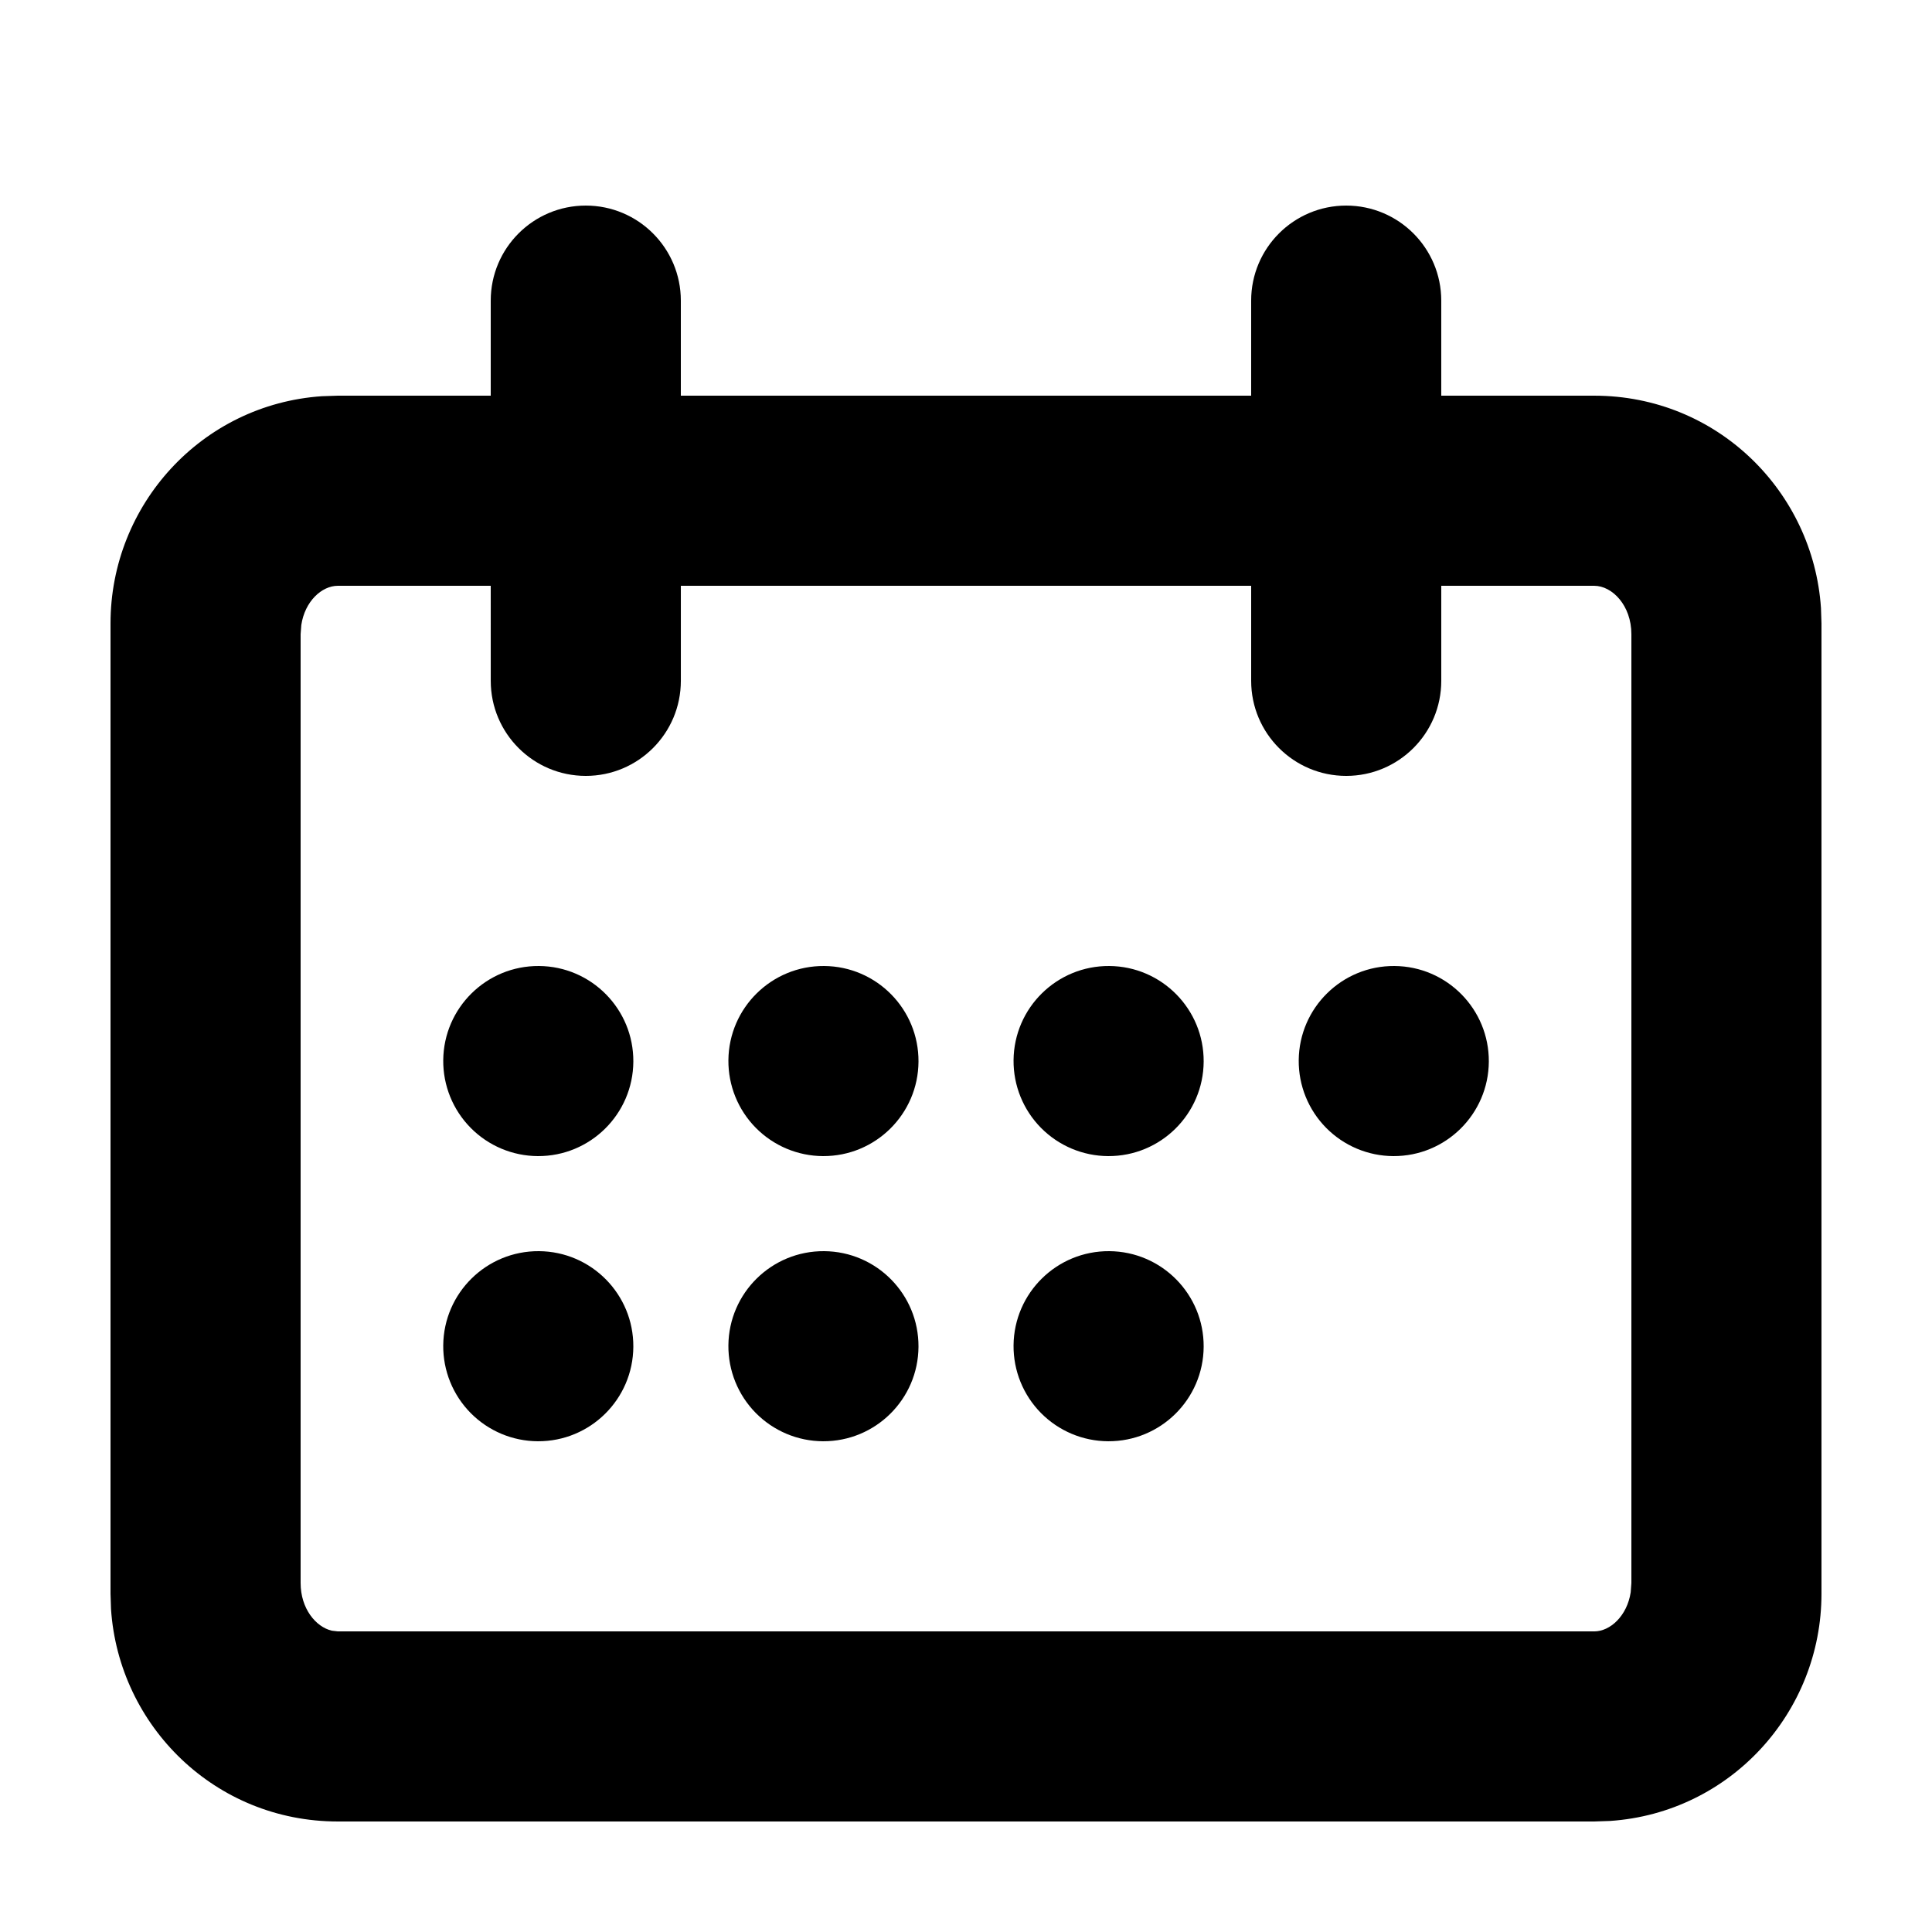 <?xml version="1.0" encoding="UTF-8"?>
<!-- Uploaded to: SVG Repo, www.svgrepo.com, Generator: SVG Repo Mixer Tools -->
<svg fill="#000000" width="800px" height="800px" version="1.1" viewBox="144 144 512 512" xmlns="http://www.w3.org/2000/svg">
 <path d="m500.76 198.48c13.91 0 25.188 11.277 25.188 25.188v25.191h40.527c32.52 0 58.031 25.32 60.102 56.285l0.133 4.066v257.15c0 31.418-24.156 58.047-56.035 60.211l-4.199 0.141h-332.95c-32.52 0-58.035-25.32-60.105-56.281l-0.133-4.07v-257.15c0-31.414 24.156-58.043 56.035-60.211l4.203-0.141h40.523v-25.191c0-13.91 11.277-25.188 25.191-25.188 13.91 0 25.188 11.277 25.188 25.188v25.191h151.14v-25.191c0-13.91 11.277-25.188 25.191-25.188zm-226.71 100.76h-40.523c-4.25 0-8.734 4.109-9.676 10.379l-0.184 2.449v251.44c0 6.777 4.016 11.641 8.262 12.641l1.598 0.188h332.95c4.246 0 8.73-4.113 9.676-10.379l0.18-2.449v-251.44c0-7.625-5.078-12.828-9.855-12.828h-40.527v25.188c0 13.914-11.277 25.191-25.188 25.191-13.914 0-25.191-11.277-25.191-25.191v-25.188h-151.14v25.188c0 13.914-11.277 25.191-25.188 25.191-13.914 0-25.191-11.277-25.191-25.191zm163.93 176.33c13.898 0.105 25.086 11.445 25.004 25.34-0.086 13.898-11.406 25.102-25.305 25.039-6.699-0.027-13.113-2.727-17.82-7.496-4.707-4.769-7.316-11.219-7.258-17.922 0.125-13.895 11.48-25.066 25.379-24.961zm-75.57 0c13.895 0.105 25.082 11.445 25 25.34-0.082 13.898-11.406 25.102-25.301 25.039-6.703-0.027-13.113-2.727-17.82-7.496s-7.316-11.219-7.258-17.922c0.125-13.895 11.48-25.066 25.379-24.961zm-75.57 0c13.895 0.105 25.082 11.445 25 25.34-0.086 13.898-11.406 25.102-25.305 25.039-6.699-0.027-13.113-2.727-17.816-7.496-4.707-4.769-7.32-11.219-7.258-17.922 0.125-13.895 11.48-25.066 25.379-24.961zm226.71-75.57c13.898 0.102 25.086 11.441 25.004 25.34-0.086 13.898-11.406 25.102-25.305 25.039-6.699-0.031-13.113-2.727-17.82-7.5-4.703-4.769-7.316-11.215-7.254-17.918 0.125-13.895 11.48-25.066 25.375-24.961zm-75.57 0c13.898 0.102 25.086 11.441 25.004 25.34-0.086 13.898-11.406 25.102-25.305 25.039-6.699-0.031-13.113-2.727-17.82-7.5-4.707-4.769-7.316-11.215-7.258-17.918 0.125-13.895 11.48-25.066 25.379-24.961zm-75.57 0c13.895 0.102 25.082 11.441 25 25.34-0.082 13.898-11.406 25.102-25.301 25.039-6.703-0.031-13.113-2.727-17.82-7.5-4.707-4.769-7.316-11.215-7.258-17.918 0.125-13.895 11.48-25.066 25.379-24.961zm-75.57 0c13.895 0.102 25.082 11.441 25 25.34-0.086 13.898-11.406 25.102-25.305 25.039-6.699-0.031-13.113-2.727-17.816-7.5-4.707-4.769-7.32-11.215-7.258-17.918 0.125-13.895 11.48-25.066 25.379-24.961z"/>
</svg>